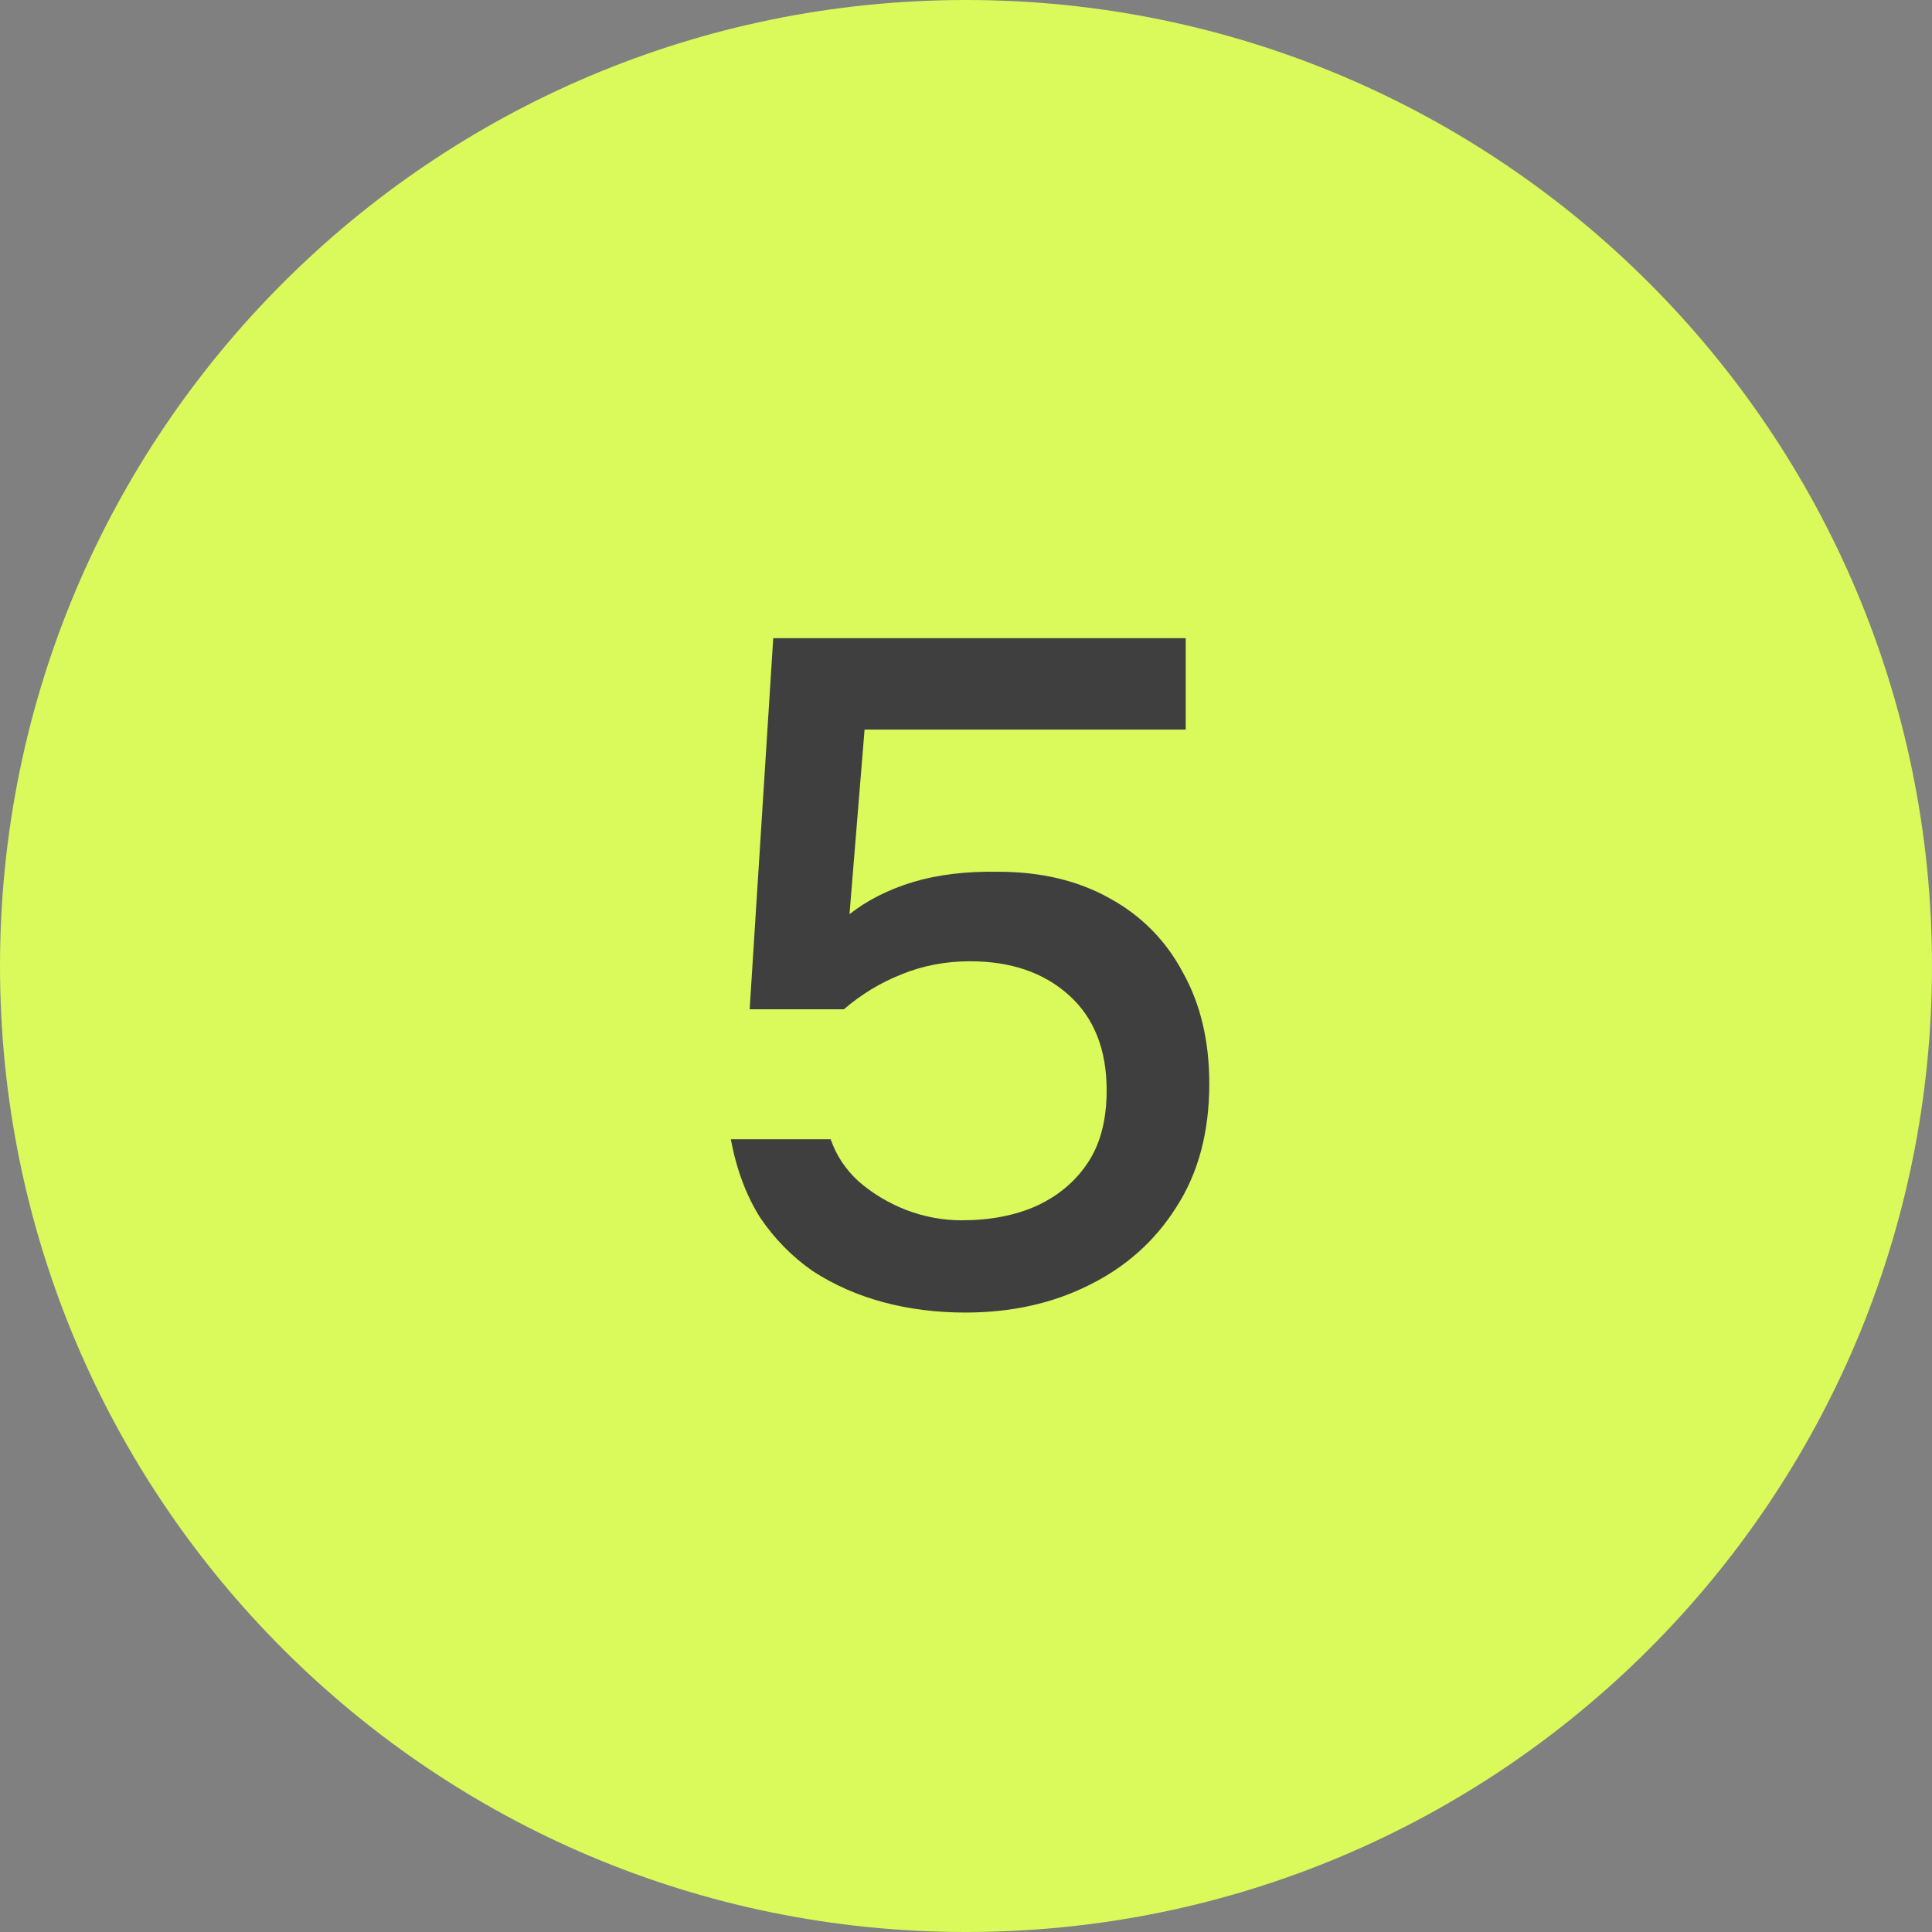 <?xml version="1.0" encoding="UTF-8"?> <svg xmlns="http://www.w3.org/2000/svg" width="40" height="40" viewBox="0 0 40 40" fill="none"><rect x="0" y="0" width="40" height="40" fill="#808080" stroke="none"/><g clip-path="url(#clip0_5034_16)"><path d="M40 20C40 8.954 31.046 0 20 0C8.954 0 0 8.954 0 20C0 31.046 8.954 40 20 40C31.046 40 40 31.046 40 20Z" fill="#DAF95B"></path><path d="M19.986 27.175C19.389 27.175 18.823 27.104 18.29 26.961C17.757 26.818 17.27 26.604 16.828 26.317C16.398 26.018 16.035 25.648 15.736 25.206C15.45 24.751 15.248 24.212 15.131 23.587H17.198C17.315 23.925 17.51 24.218 17.783 24.465C18.069 24.712 18.394 24.907 18.758 25.05C19.135 25.193 19.518 25.265 19.909 25.265C20.494 25.265 21.007 25.167 21.449 24.972C21.904 24.764 22.262 24.465 22.521 24.075C22.782 23.685 22.912 23.184 22.912 22.573C22.912 21.729 22.651 21.072 22.131 20.604C21.611 20.136 20.929 19.902 20.084 19.902C19.577 19.902 19.102 19.993 18.66 20.175C18.232 20.344 17.835 20.584 17.471 20.896H15.521L16.009 13.213H24.549V15.105H17.9L17.588 18.927C17.952 18.641 18.387 18.42 18.895 18.264C19.415 18.108 20.006 18.037 20.669 18.049C21.553 18.049 22.32 18.232 22.97 18.596C23.633 18.959 24.14 19.473 24.491 20.136C24.855 20.786 25.037 21.553 25.037 22.437C25.037 23.438 24.809 24.29 24.355 24.991C23.913 25.694 23.308 26.233 22.541 26.61C21.787 26.987 20.936 27.175 19.986 27.175Z" fill="#3F3F3F"></path></g><defs><clipPath id="clip0_5034_16"><rect width="40" height="40" fill="white"></rect></clipPath></defs></svg> 